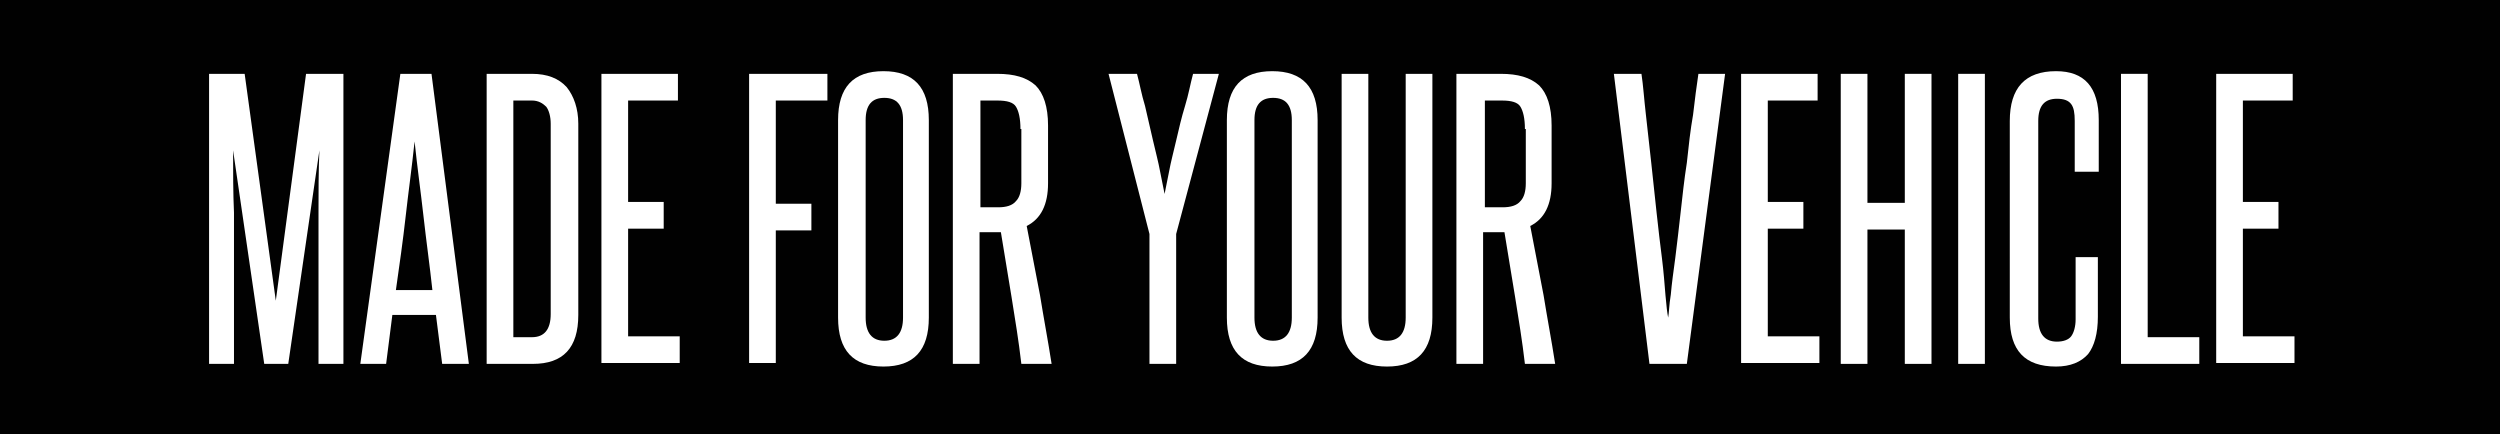 <?xml version="1.0" encoding="utf-8"?>
<!-- Generator: Adobe Illustrator 24.1.2, SVG Export Plug-In . SVG Version: 6.00 Build 0)  -->
<svg version="1.1" id="Layer_1" xmlns="http://www.w3.org/2000/svg" xmlns:xlink="http://www.w3.org/1999/xlink" x="0px" y="0px"
	 viewBox="0 0 281 48.8" style="enable-background:new 0 0 281 48.8;" xml:space="preserve">
<style type="text/css">
	.st0{fill:#010101;}
	.st1{fill:#FFFFFF;}
</style>
<rect x="0" class="st0" width="281" height="48.8"/>
<g>
	<path class="st1" d="M35.8,40.9V31c0-2.4,0-4.8,0-7.1c0-2.3,0-4.6,0.1-7l-3.5,24h-2.7l-3.5-24c0,2.4,0,4.8,0.1,7c0,2.3,0,4.6,0,7.1
		v9.9h-2.8V8.3h4L31,33.8l3.4-25.5h4.2v32.6H35.8z"/>
	<path class="st1" d="M49.7,40.9L49,35.4h-4.9l-0.7,5.5h-2.9l4.5-32.6h3.5l4.2,32.6H49.7z M48.6,32.6c-0.3-2.8-0.7-5.6-1-8.3
		c-0.3-2.7-0.7-5.5-1-8.4c-0.3,2.9-0.7,5.7-1,8.4s-0.7,5.5-1.1,8.3H48.6z"/>
	<path class="st1" d="M54.7,40.9V8.3h5.1c1.7,0,3,0.5,3.9,1.5c0.8,1,1.3,2.4,1.3,4.1v21.5c0,3.7-1.7,5.5-5.1,5.5H54.7z M61.9,13.9
		c0-0.8-0.2-1.5-0.5-1.9c-0.4-0.4-0.9-0.7-1.6-0.7h-2.1v26.6h2.1c1.4,0,2.1-0.9,2.1-2.6V13.9z"/>
	<path class="st1" d="M67.6,40.9V8.3h8.6v3h-5.6v11.4h4v3h-4v12.1h5.8v3H67.6z"/>
	<path class="st1" d="M84.2,40.9V8.3H93v3h-5.8v11.6h4v3h-4v14.9H84.2z"/>
	<path class="st1" d="M94.2,13.5c0-3.7,1.7-5.5,5.1-5.5c3.4,0,5.1,1.8,5.1,5.5v22.2c0,3.7-1.7,5.5-5.1,5.5c-3.4,0-5.1-1.8-5.1-5.5
		V13.5z M101.5,13.5c0-1.7-0.7-2.5-2.1-2.5c-1.4,0-2.1,0.8-2.1,2.5v22.2c0,1.7,0.7,2.6,2.1,2.6c1.4,0,2.1-0.9,2.1-2.6V13.5z"/>
	<path class="st1" d="M114.8,40.9c-0.3-2.6-0.7-5-1.1-7.5c-0.4-2.4-0.8-4.9-1.2-7.3c-0.1,0-0.3,0-0.4,0c-0.1,0-0.2,0-0.4,0h-1.6
		v14.8h-3V8.3h5c1.9,0,3.3,0.4,4.3,1.3c0.9,0.9,1.4,2.4,1.4,4.5v6.5c0,2.4-0.8,4-2.4,4.8c0.5,2.6,1,5.2,1.5,7.8
		c0.4,2.5,0.9,5.1,1.3,7.7H114.8z M114.7,14.5c0-1.2-0.2-2-0.5-2.5c-0.3-0.5-1-0.7-2.1-0.7h-1.9v12h2c0.9,0,1.6-0.2,2-0.7
		c0.4-0.4,0.6-1.1,0.6-2V14.5z"/>
	<path class="st1" d="M129.2,40.9V26.3l-4.6-18h3.2c0.3,1.1,0.5,2.3,0.9,3.6c0.3,1.3,0.6,2.6,0.9,3.9c0.3,1.3,0.6,2.4,0.8,3.5
		c0.2,1.1,0.4,1.9,0.5,2.5c0.1-0.6,0.3-1.4,0.5-2.5c0.2-1.1,0.5-2.2,0.8-3.5c0.3-1.3,0.6-2.6,1-3.9s0.6-2.5,0.9-3.6h2.9l-4.8,18
		v14.6H129.2z"/>
	<path class="st1" d="M137.9,13.5c0-3.7,1.7-5.5,5.1-5.5c3.4,0,5.1,1.8,5.1,5.5v22.2c0,3.7-1.7,5.5-5.1,5.5c-3.4,0-5.1-1.8-5.1-5.5
		V13.5z M145.2,13.5c0-1.7-0.7-2.5-2.1-2.5c-1.4,0-2.1,0.8-2.1,2.5v22.2c0,1.7,0.7,2.6,2.1,2.6c1.4,0,2.1-0.9,2.1-2.6V13.5z"/>
	<path class="st1" d="M158,8.3h3v27.4c0,3.7-1.7,5.5-5.1,5.5s-5.1-1.8-5.1-5.5V8.3h3v27.4c0,1.7,0.7,2.6,2.1,2.6
		c1.4,0,2.1-0.9,2.1-2.6V8.3z"/>
	<path class="st1" d="M171.4,40.9c-0.3-2.6-0.7-5-1.1-7.5c-0.4-2.4-0.8-4.9-1.2-7.3c-0.1,0-0.3,0-0.4,0c-0.1,0-0.2,0-0.4,0h-1.6
		v14.8h-3V8.3h5c1.9,0,3.3,0.4,4.3,1.3c0.9,0.9,1.4,2.4,1.4,4.5v6.5c0,2.4-0.8,4-2.4,4.8c0.5,2.6,1,5.2,1.5,7.8
		c0.4,2.5,0.9,5.1,1.3,7.7H171.4z M171.4,14.5c0-1.2-0.2-2-0.5-2.5c-0.3-0.5-1-0.7-2.1-0.7h-1.9v12h2c0.9,0,1.6-0.2,2-0.7
		c0.4-0.4,0.6-1.1,0.6-2V14.5z"/>
	<path class="st1" d="M185.4,40.9l-4-32.6h3.1c0.2,1.3,0.3,2.9,0.5,4.6c0.2,1.7,0.4,3.5,0.6,5.4c0.2,1.9,0.4,3.7,0.6,5.6
		c0.2,1.8,0.4,3.6,0.6,5.1c0.2,1.6,0.3,3,0.4,4.2c0.1,1.2,0.2,2,0.3,2.5c0.1-0.5,0.1-1.4,0.3-2.6c0.1-1.2,0.3-2.6,0.5-4.1
		c0.2-1.6,0.4-3.3,0.6-5.1c0.2-1.8,0.4-3.7,0.7-5.6c0.2-1.9,0.4-3.7,0.7-5.4c0.2-1.7,0.4-3.3,0.6-4.6h3l-4.3,32.6H185.4z"/>
	<path class="st1" d="M195.7,40.9V8.3h8.6v3h-5.6v11.4h4v3h-4v12.1h5.8v3H195.7z"/>
	<path class="st1" d="M214.1,40.9V25.8h-4.2v15.1h-3V8.3h3v14.5h4.2V8.3h3v32.6H214.1z"/>
	<path class="st1" d="M220.1,40.9V8.3h3v32.6H220.1z"/>
	<path class="st1" d="M233.1,28.9h2.7v6.7c0,1.9-0.4,3.3-1.1,4.2c-0.8,0.9-2,1.4-3.6,1.4c-3.5,0-5.2-1.8-5.2-5.5V13.6
		c0-3.7,1.7-5.6,5.2-5.6c3.2,0,4.8,1.8,4.8,5.5v5.8h-2.7v-5.7c0-0.9-0.1-1.5-0.4-1.9c-0.3-0.4-0.8-0.6-1.6-0.6
		c-1.4,0-2.1,0.8-2.1,2.5v22.2c0,1.7,0.7,2.6,2.1,2.6c0.7,0,1.3-0.2,1.6-0.6s0.5-1.1,0.5-1.9V28.9z"/>
	<path class="st1" d="M238.4,40.9V8.3h3v29.6h5.8v3H238.4z"/>
	<path class="st1" d="M249.1,40.9V8.3h8.6v3h-5.6v11.4h4v3h-4v12.1h5.8v3H249.1z"/>
</g>
</svg>
